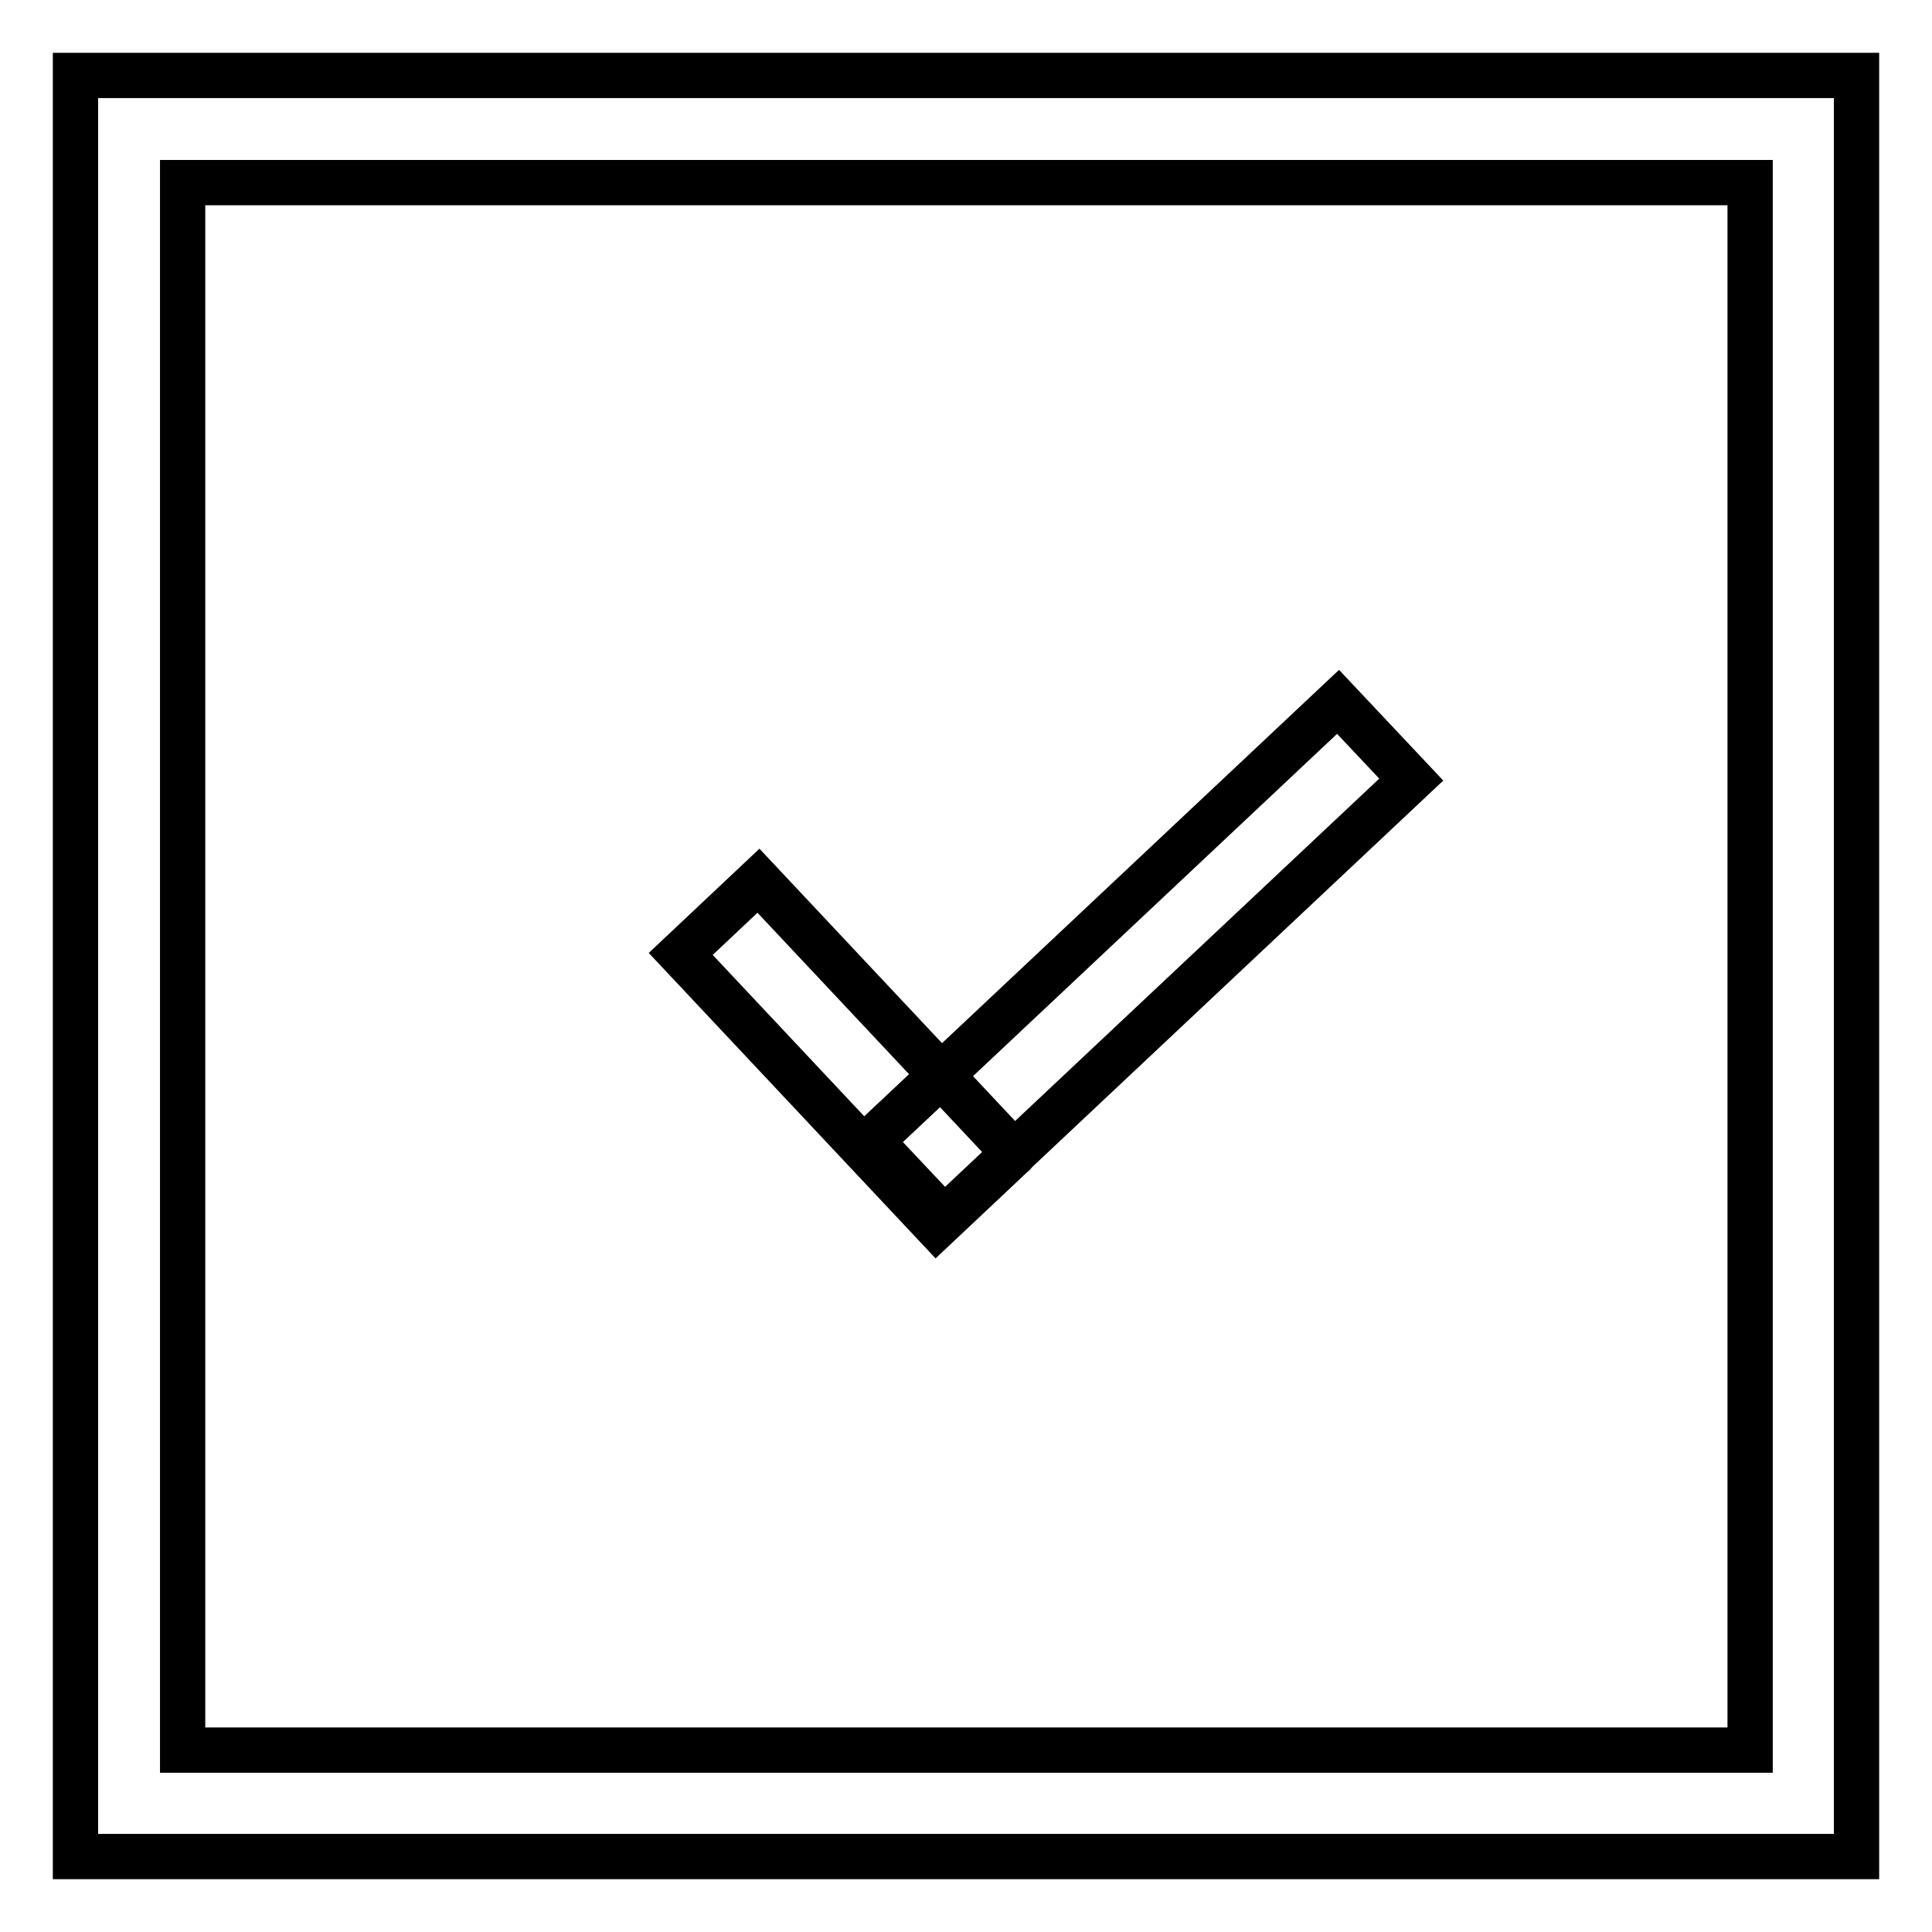 <?xml version="1.0" encoding="utf-8"?>
<!-- Svg Vector Icons : http://www.onlinewebfonts.com/icon -->
<!DOCTYPE svg PUBLIC "-//W3C//DTD SVG 1.1//EN" "http://www.w3.org/Graphics/SVG/1.1/DTD/svg11.dtd">
<svg version="1.1" xmlns="http://www.w3.org/2000/svg" xmlns:xlink="http://www.w3.org/1999/xlink" x="0px" y="0px" viewBox="0 0 256 256" enable-background="new 0 0 256 256" xml:space="preserve">
<g> <path stroke-width="6" fill-opacity="0" stroke="#000000"  d="M124.1,162.5l-33.9-36.1l10.3-9.7l33.8,36c0.1,0.1,0.1,0.2,0,0.2L124.1,162.5z M115.4,151.2L177.3,93 l9.7,10.3l-61.9,58.2L115.4,151.2z M10,10v236h236V10H10z M231.9,231.9H24.2V24.2h207.7V231.9z"/></g>
</svg>